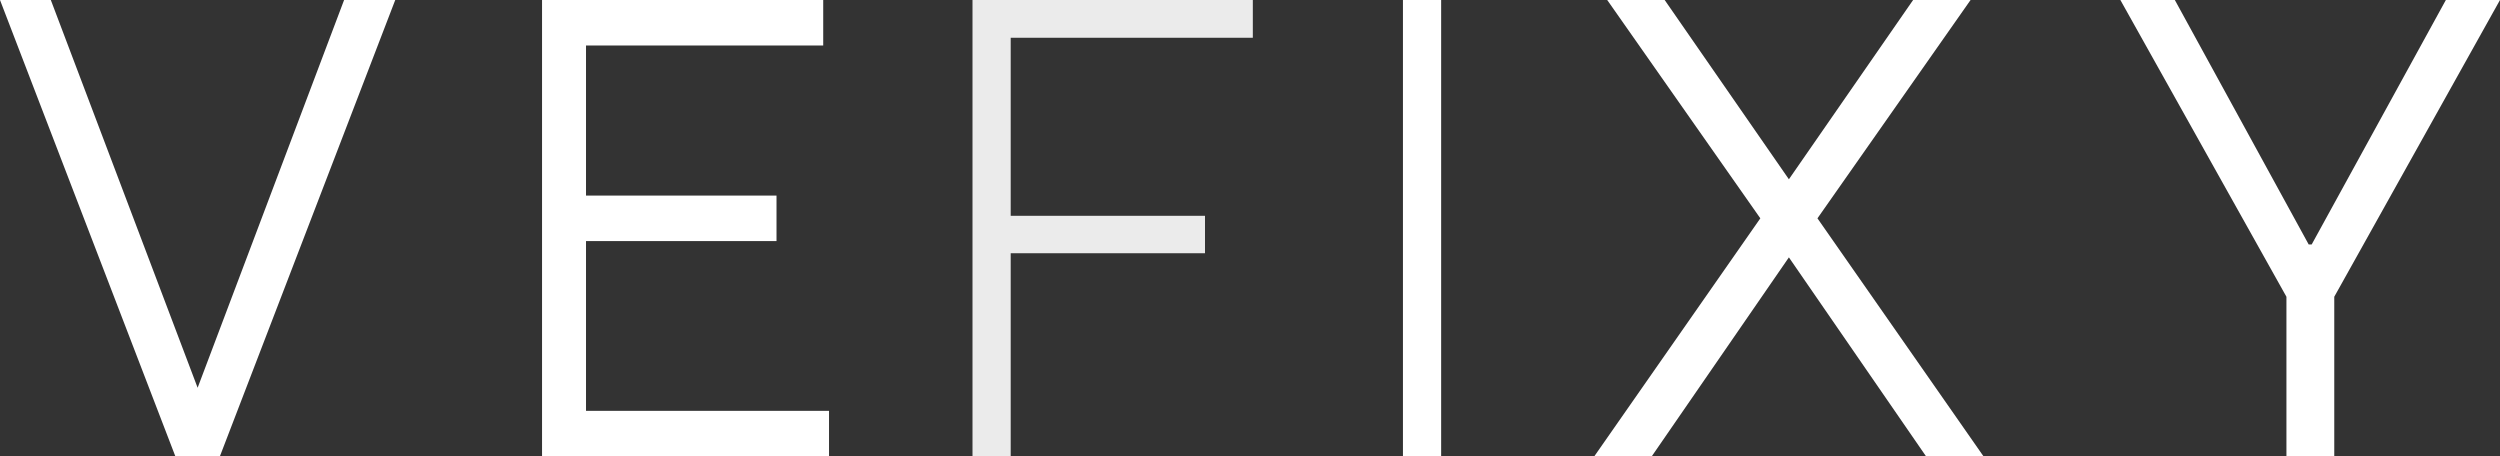 <svg width="504" height="92" viewBox="0 0 504 92" fill="none" xmlns="http://www.w3.org/2000/svg">
<rect x="0" y="0" width="504" height="92" fill="#333333" stroke="none"/>
<path d="M109.277 0H165.96V9.173H118.14V39.429H156.544V48.601H118.14V82.827H167.13V92H109.277V0Z" fill="white"/>
<path d="M0 0H10.245L39.841 78.173L69.37 0H79.681L44.327 92H35.354L0 0Z" fill="white"/>
<path d="M282.835 0H290.535V92H282.835V0Z" fill="white"/>
<path d="M354.882 44.015L324.014 0H335.598L360.641 36.143L385.684 0H397.267L366.399 44.015L399.879 92H388.295L360.641 51.887L332.987 92H321.403L354.882 44.015Z" fill="white"/>
<path d="M460.945 59.827L427.466 0H438.447L465.432 49.286H466.034L493.086 0H504L470.587 59.827V92H460.945V59.827Z" fill="white"/>
<g opacity="0.9">
<path d="M203.756 92H196.056V0H252.569V7.612H203.756V43.506H242.927V51.053H203.756V92Z" fill="white"/>
</g>
</svg>
